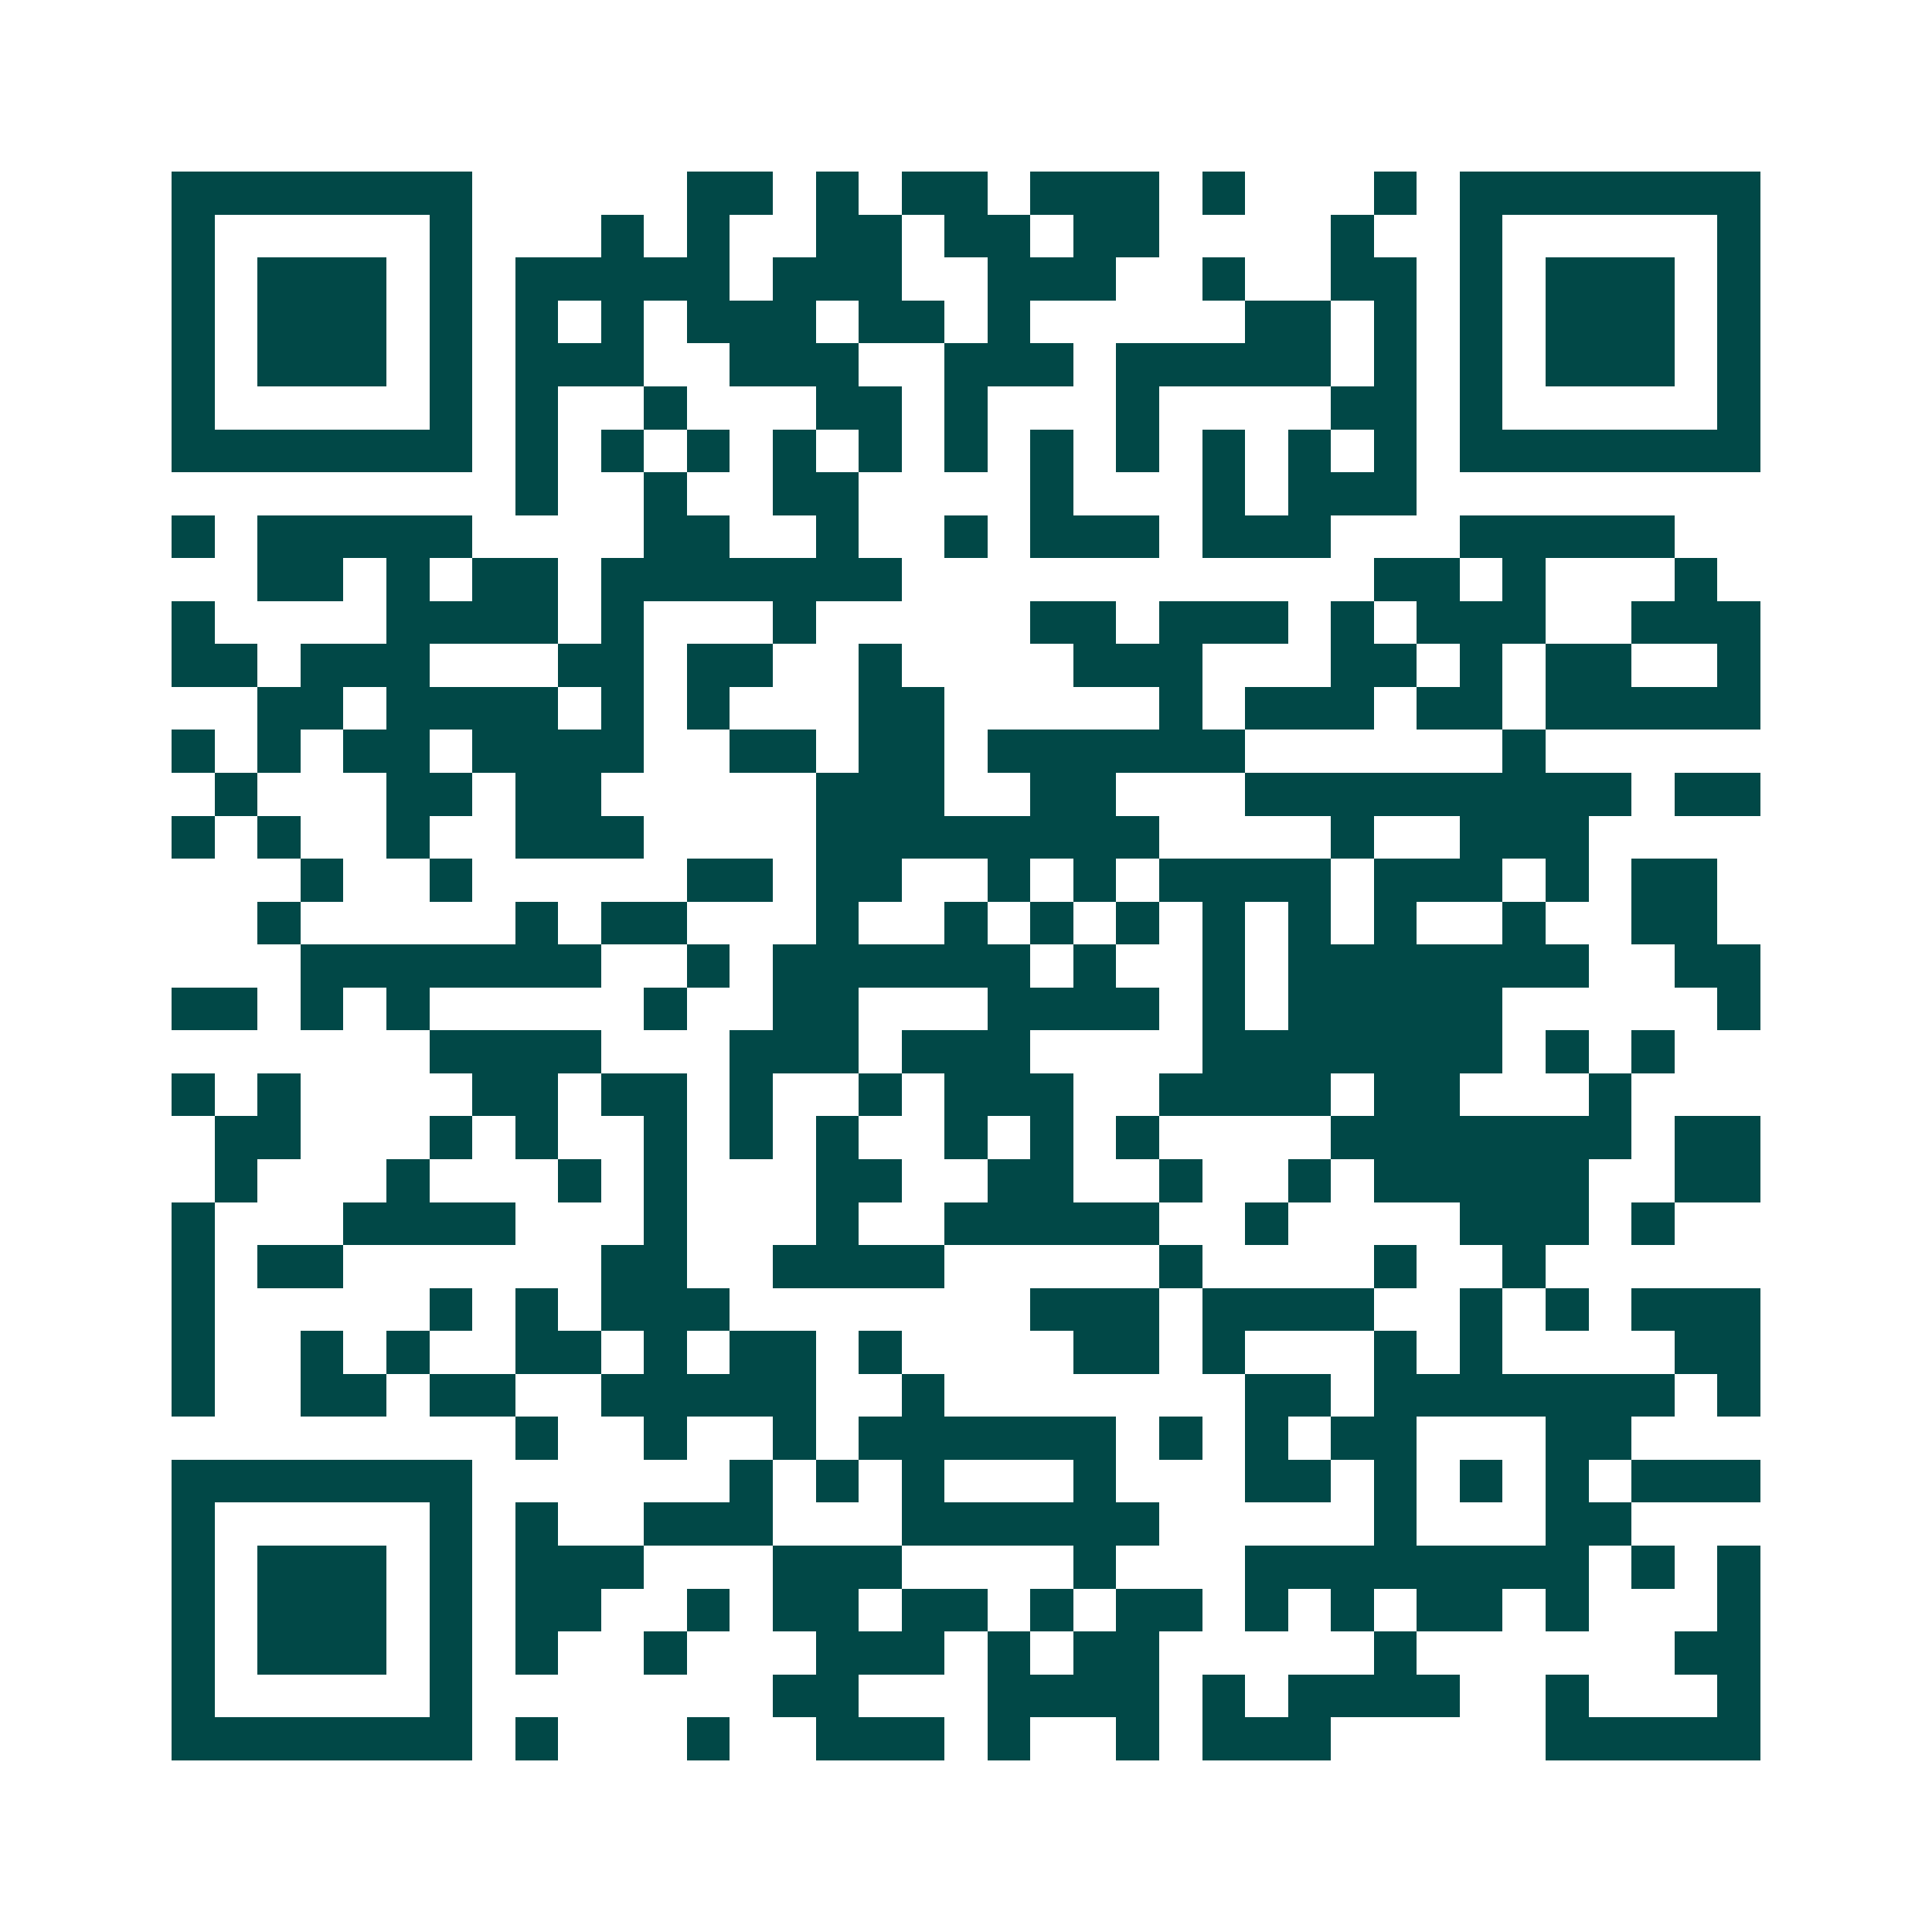 <svg xmlns="http://www.w3.org/2000/svg" width="200" height="200" viewBox="0 0 45 45" shape-rendering="crispEdges"><path fill="#ffffff" d="M0 0h45v45H0z"/><path stroke="#014847" d="M4 4.5h7m5 0h2m1 0h1m1 0h2m1 0h3m1 0h1m3 0h1m1 0h7M4 5.5h1m5 0h1m3 0h1m1 0h1m2 0h2m1 0h2m1 0h2m4 0h1m2 0h1m5 0h1M4 6.5h1m1 0h3m1 0h1m1 0h5m1 0h3m2 0h3m2 0h1m2 0h2m1 0h1m1 0h3m1 0h1M4 7.5h1m1 0h3m1 0h1m1 0h1m1 0h1m1 0h3m1 0h2m1 0h1m5 0h2m1 0h1m1 0h1m1 0h3m1 0h1M4 8.5h1m1 0h3m1 0h1m1 0h3m2 0h3m2 0h3m1 0h5m1 0h1m1 0h1m1 0h3m1 0h1M4 9.5h1m5 0h1m1 0h1m2 0h1m3 0h2m1 0h1m3 0h1m4 0h2m1 0h1m5 0h1M4 10.5h7m1 0h1m1 0h1m1 0h1m1 0h1m1 0h1m1 0h1m1 0h1m1 0h1m1 0h1m1 0h1m1 0h1m1 0h7M12 11.5h1m2 0h1m2 0h2m4 0h1m3 0h1m1 0h3M4 12.5h1m1 0h5m4 0h2m2 0h1m2 0h1m1 0h3m1 0h3m3 0h5M6 13.5h2m1 0h1m1 0h2m1 0h7m11 0h2m1 0h1m3 0h1M4 14.5h1m4 0h4m1 0h1m3 0h1m5 0h2m1 0h3m1 0h1m1 0h3m2 0h3M4 15.5h2m1 0h3m3 0h2m1 0h2m2 0h1m4 0h3m3 0h2m1 0h1m1 0h2m2 0h1M6 16.5h2m1 0h4m1 0h1m1 0h1m3 0h2m5 0h1m1 0h3m1 0h2m1 0h5M4 17.5h1m1 0h1m1 0h2m1 0h4m2 0h2m1 0h2m1 0h6m6 0h1M5 18.5h1m3 0h2m1 0h2m5 0h3m2 0h2m3 0h9m1 0h2M4 19.5h1m1 0h1m2 0h1m2 0h3m4 0h8m4 0h1m2 0h3M7 20.5h1m2 0h1m5 0h2m1 0h2m2 0h1m1 0h1m1 0h4m1 0h3m1 0h1m1 0h2M6 21.5h1m5 0h1m1 0h2m3 0h1m2 0h1m1 0h1m1 0h1m1 0h1m1 0h1m1 0h1m2 0h1m2 0h2M7 22.5h7m2 0h1m1 0h6m1 0h1m2 0h1m1 0h7m2 0h2M4 23.5h2m1 0h1m1 0h1m5 0h1m2 0h2m3 0h4m1 0h1m1 0h5m5 0h1M10 24.5h4m3 0h3m1 0h3m4 0h7m1 0h1m1 0h1M4 25.5h1m1 0h1m4 0h2m1 0h2m1 0h1m2 0h1m1 0h3m2 0h4m1 0h2m3 0h1M5 26.5h2m3 0h1m1 0h1m2 0h1m1 0h1m1 0h1m2 0h1m1 0h1m1 0h1m4 0h7m1 0h2M5 27.5h1m3 0h1m3 0h1m1 0h1m3 0h2m2 0h2m2 0h1m2 0h1m1 0h5m2 0h2M4 28.5h1m3 0h4m3 0h1m3 0h1m2 0h5m2 0h1m4 0h3m1 0h1M4 29.5h1m1 0h2m6 0h2m2 0h4m5 0h1m4 0h1m2 0h1M4 30.5h1m5 0h1m1 0h1m1 0h3m7 0h3m1 0h4m2 0h1m1 0h1m1 0h3M4 31.5h1m2 0h1m1 0h1m2 0h2m1 0h1m1 0h2m1 0h1m4 0h2m1 0h1m3 0h1m1 0h1m4 0h2M4 32.5h1m2 0h2m1 0h2m2 0h5m2 0h1m7 0h2m1 0h7m1 0h1M12 33.5h1m2 0h1m2 0h1m1 0h6m1 0h1m1 0h1m1 0h2m3 0h2M4 34.5h7m6 0h1m1 0h1m1 0h1m3 0h1m3 0h2m1 0h1m1 0h1m1 0h1m1 0h3M4 35.5h1m5 0h1m1 0h1m2 0h3m3 0h6m5 0h1m3 0h2M4 36.5h1m1 0h3m1 0h1m1 0h3m3 0h3m4 0h1m3 0h8m1 0h1m1 0h1M4 37.5h1m1 0h3m1 0h1m1 0h2m2 0h1m1 0h2m1 0h2m1 0h1m1 0h2m1 0h1m1 0h1m1 0h2m1 0h1m3 0h1M4 38.5h1m1 0h3m1 0h1m1 0h1m2 0h1m3 0h3m1 0h1m1 0h2m5 0h1m6 0h2M4 39.5h1m5 0h1m7 0h2m3 0h4m1 0h1m1 0h4m2 0h1m3 0h1M4 40.5h7m1 0h1m3 0h1m2 0h3m1 0h1m2 0h1m1 0h3m5 0h5"/></svg>
